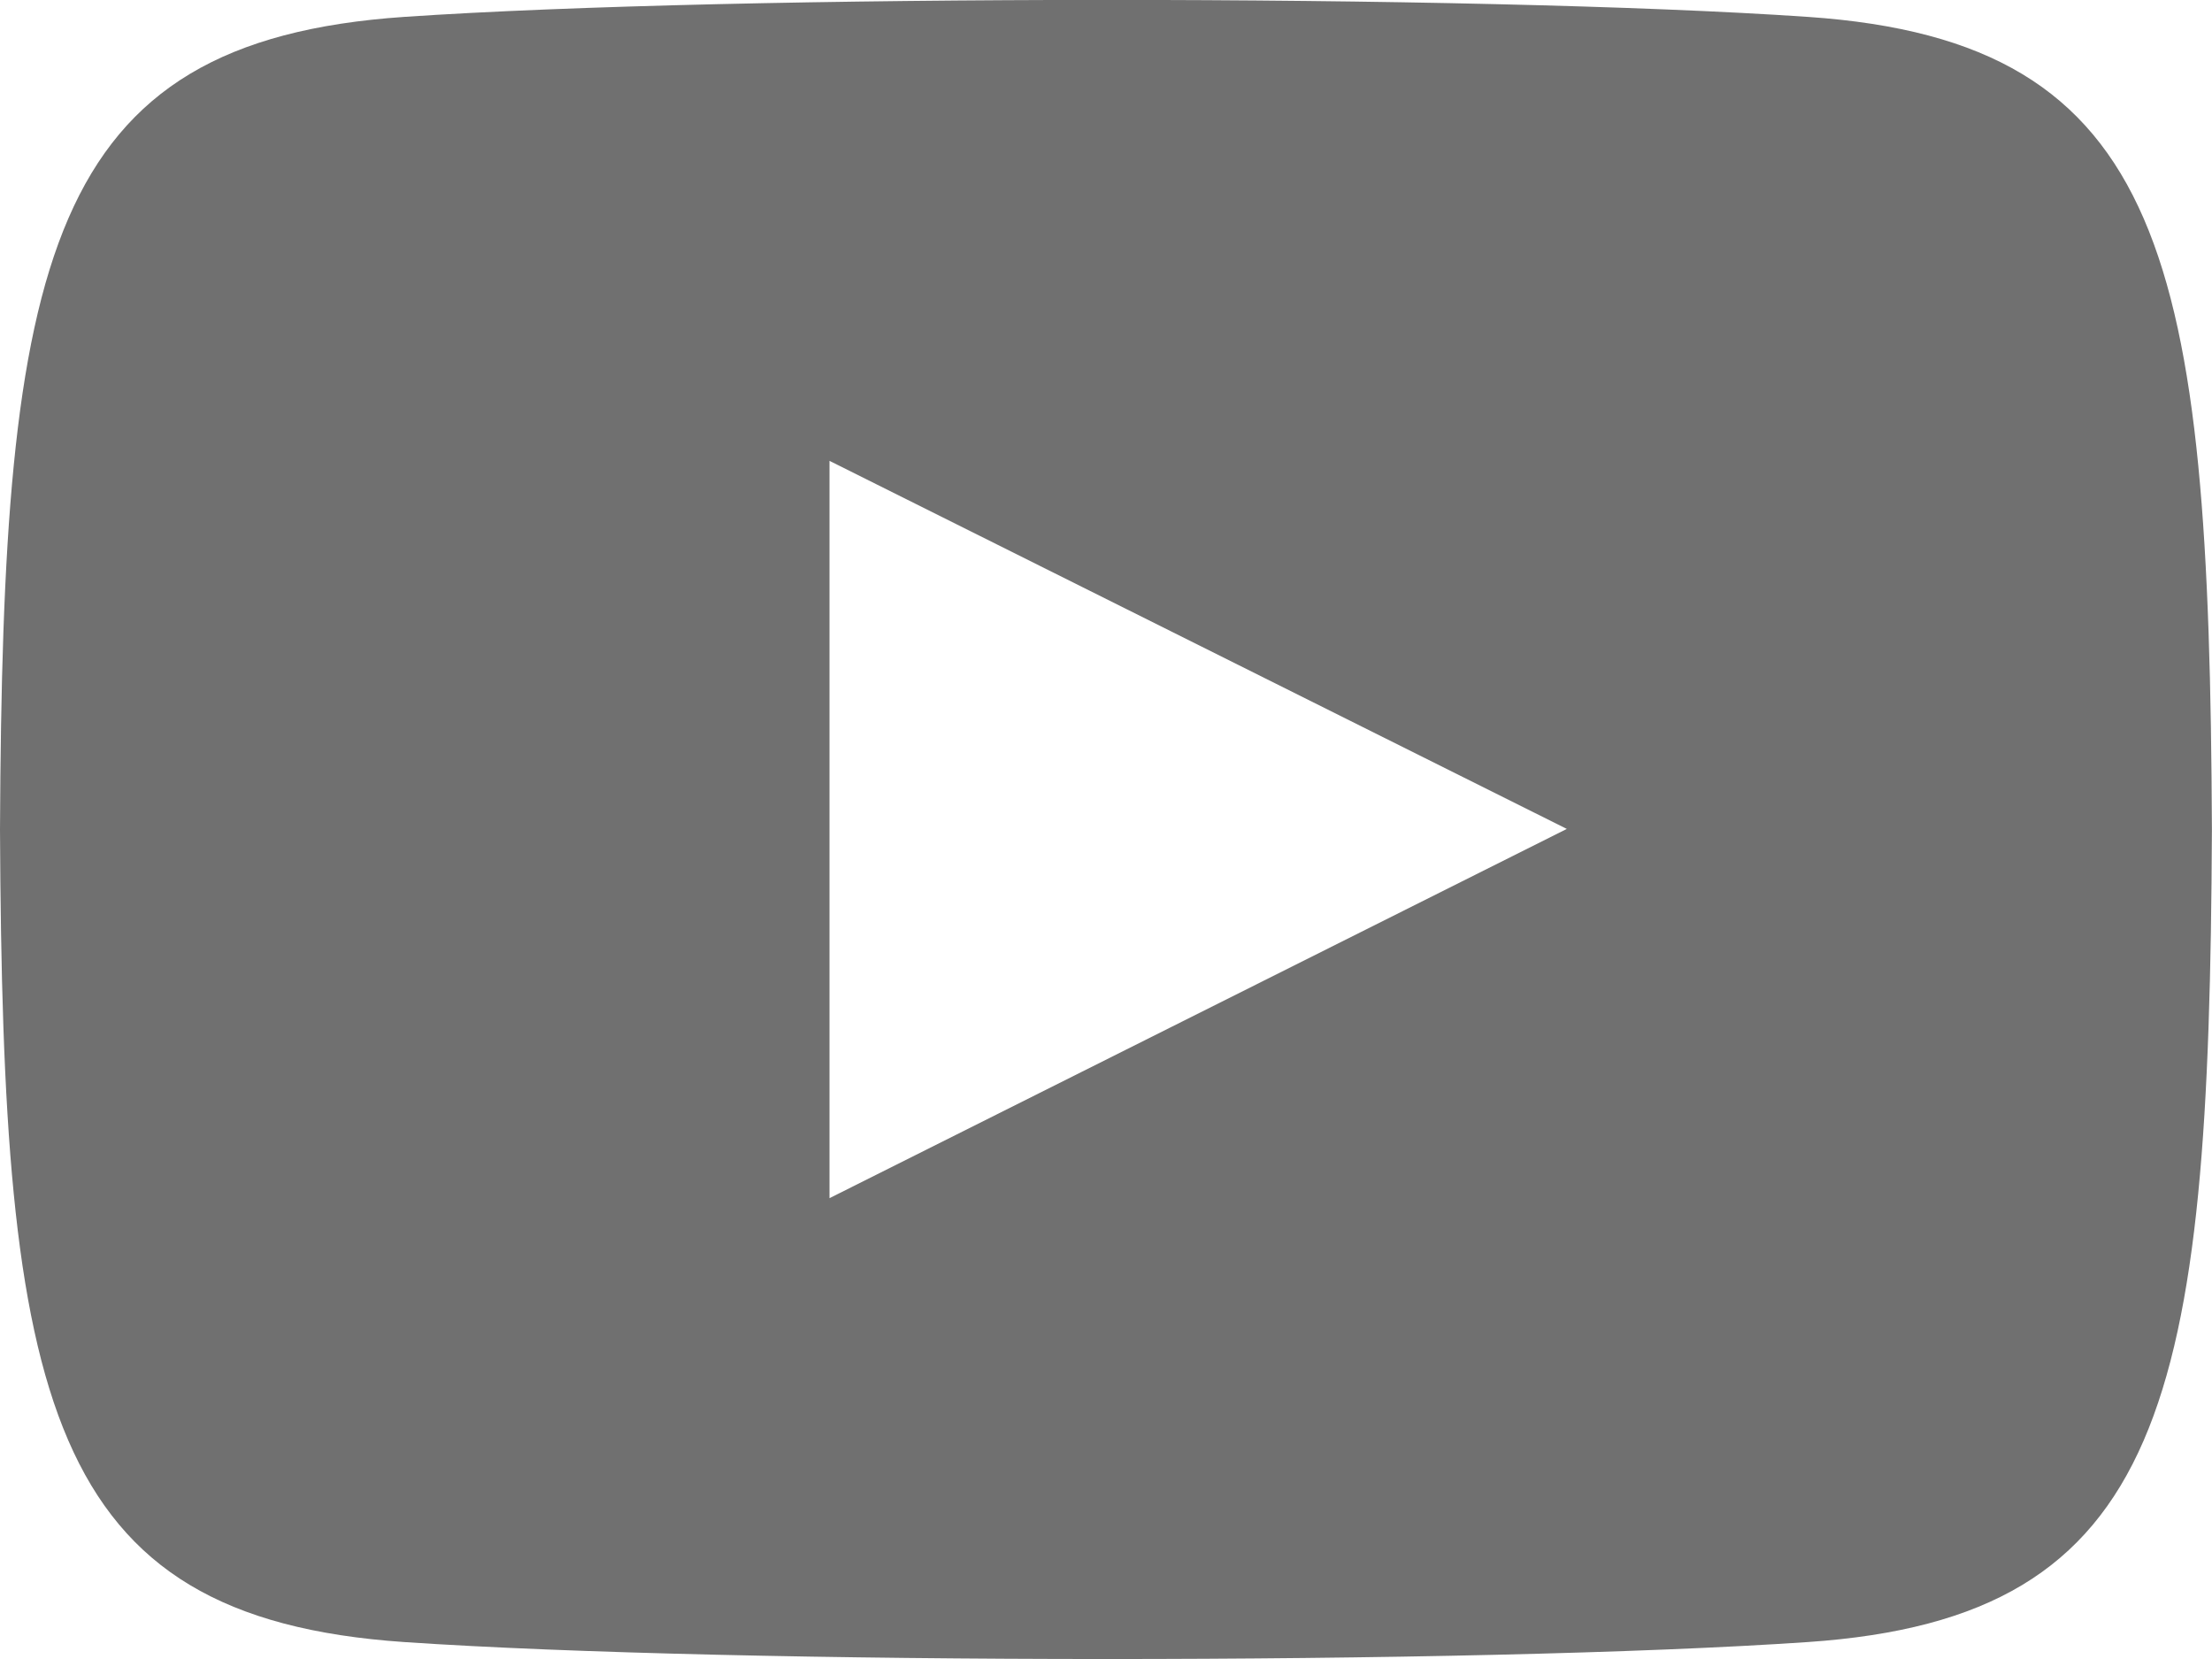<svg xmlns="http://www.w3.org/2000/svg" width="26.197" height="19.648" viewBox="0 0 26.197 19.648"><defs><style>.a{fill:#707070;}</style></defs><path class="a" d="M21.411,3.2c-3.934-.269-12.7-.267-16.624,0C.533,3.491.032,6.061,0,12.824c.032,6.751.528,9.332,4.786,9.623,3.93.267,12.69.269,16.624,0,4.254-.29,4.755-2.86,4.786-9.623C26.166,6.073,25.669,3.492,21.411,3.2ZM9.824,17.19V8.458l8.732,4.359Z" transform="translate(0 -3)"/></svg>